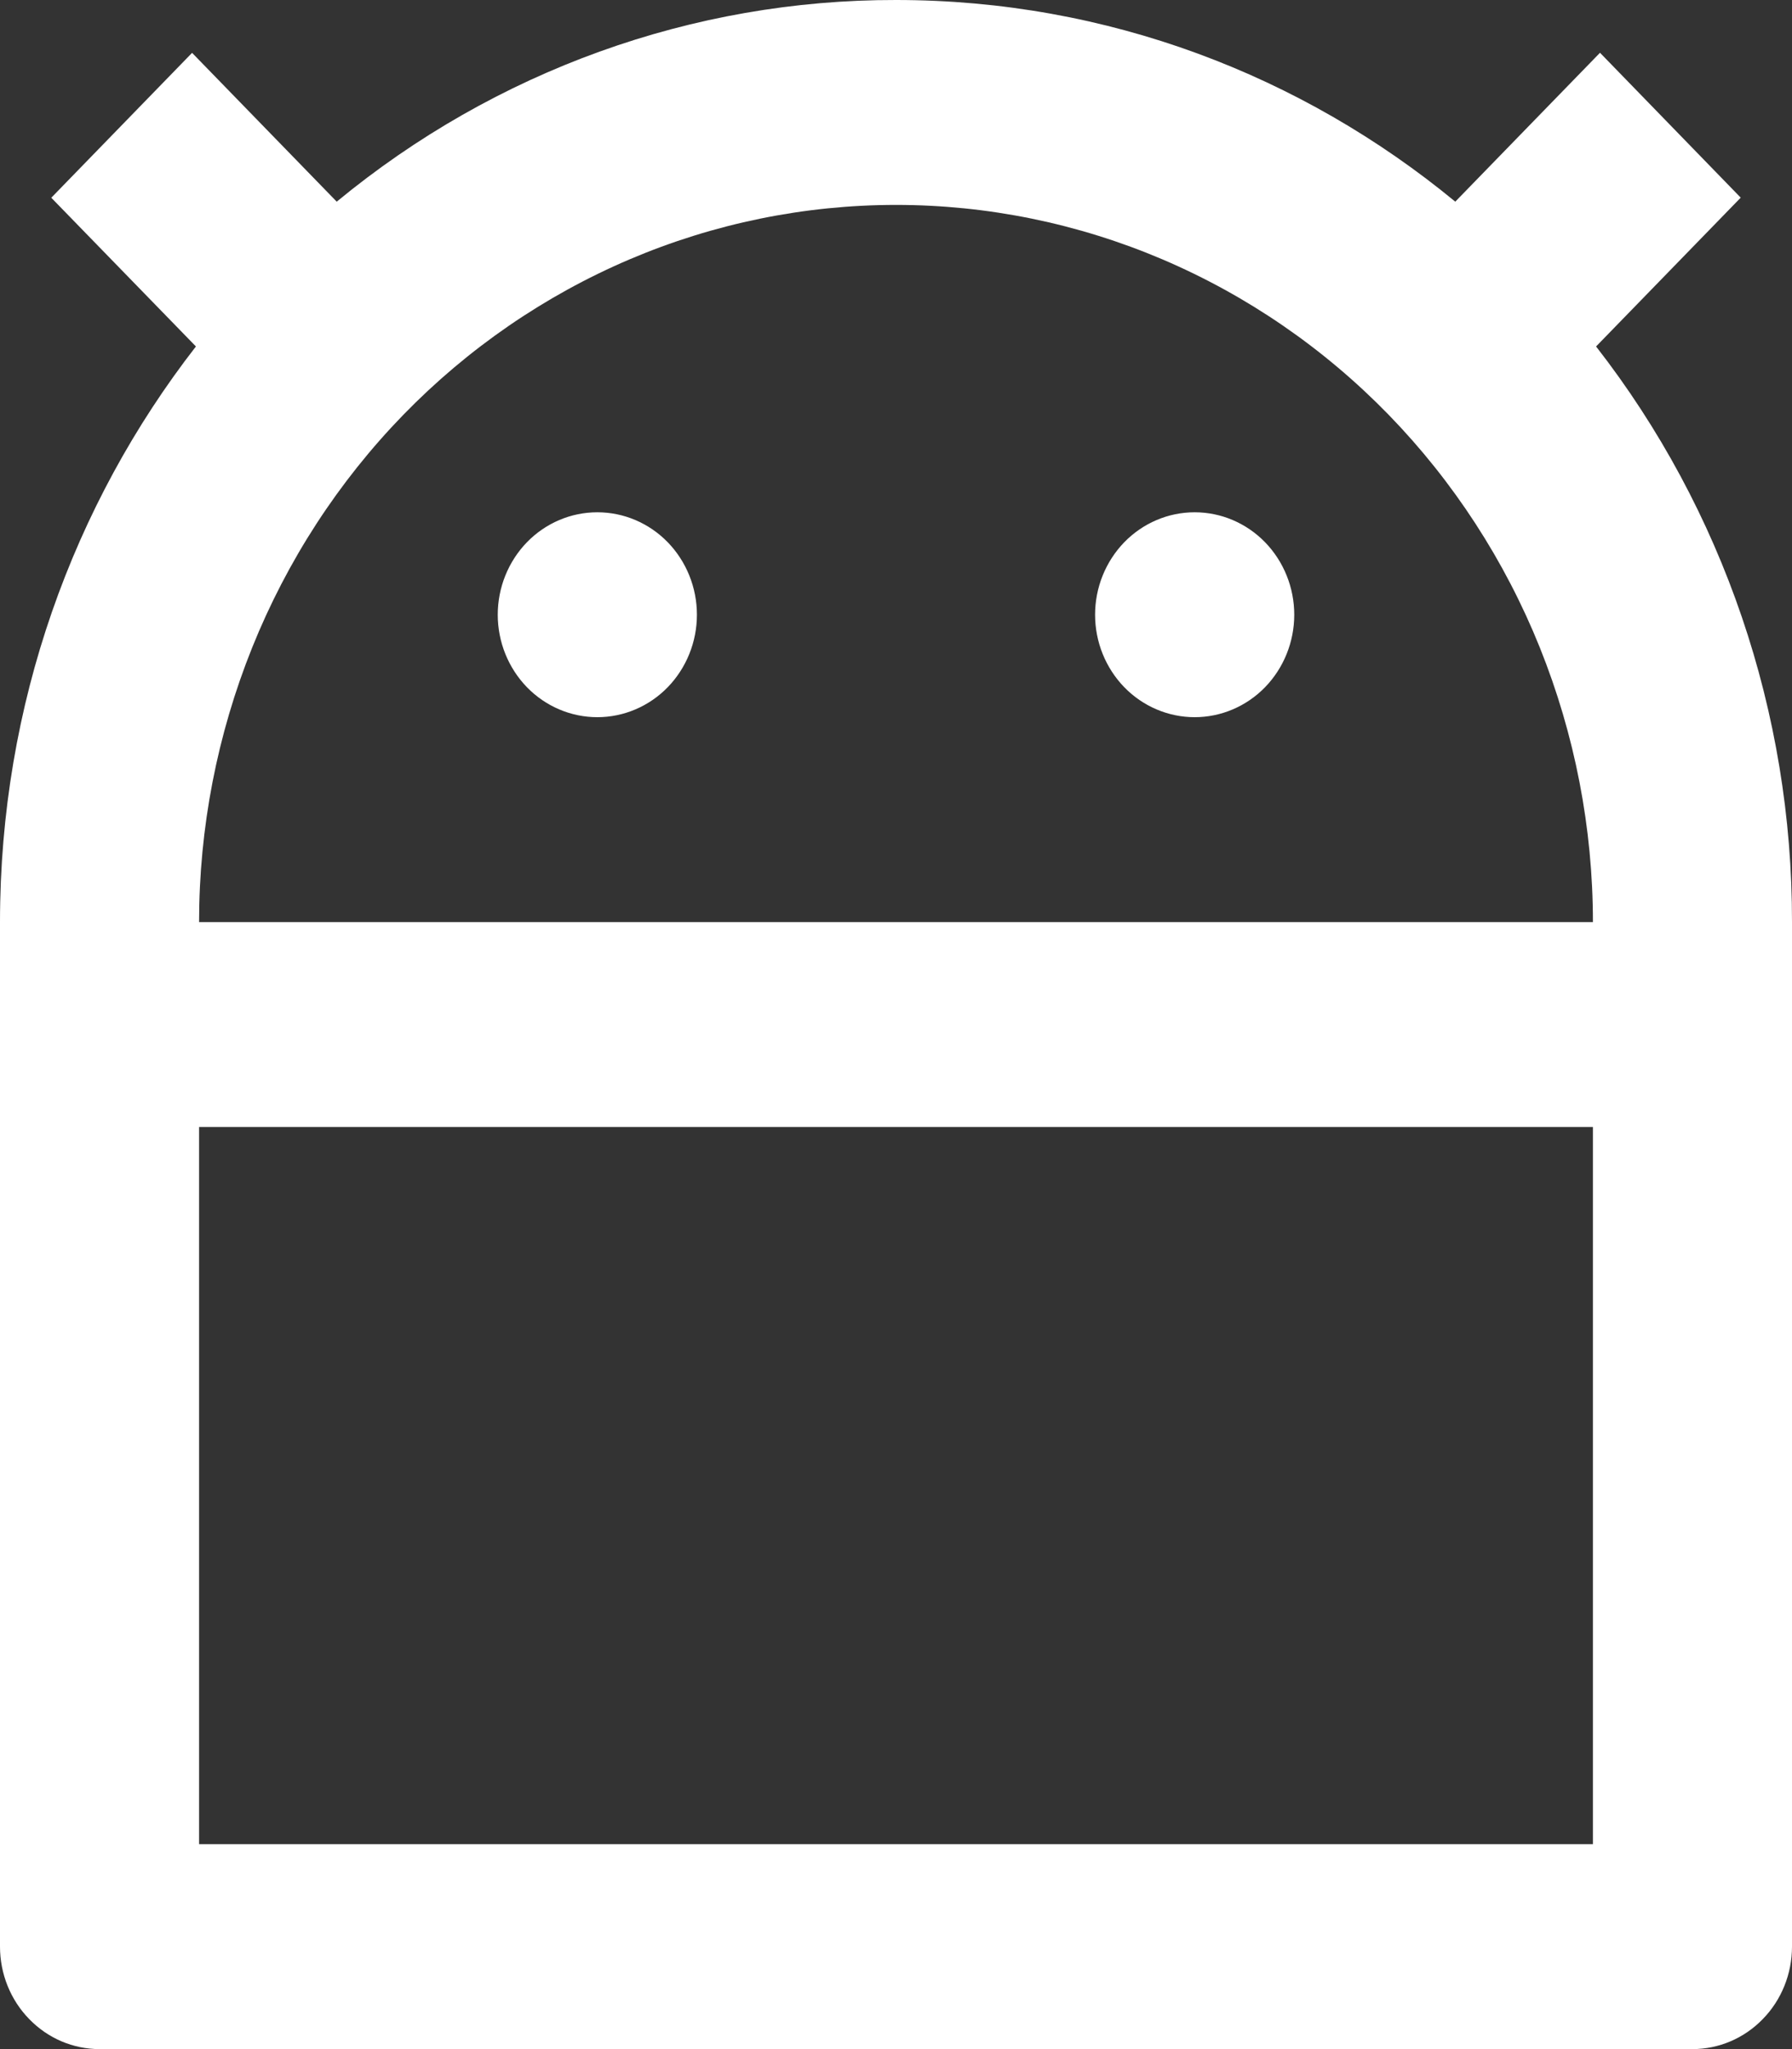 <svg width="21" height="24" viewBox="0 0 21 24" fill="none" xmlns="http://www.w3.org/2000/svg">
<rect x="0" y="0" width="21" height="24" fill="#333333" stroke="none"/>
<path d="M18.667 13.2H2.333V21.6H18.667V13.2ZM18.667 10.8C18.667 9.697 18.455 8.605 18.045 7.585C17.635 6.566 17.033 5.64 16.275 4.86C15.516 4.08 14.616 3.462 13.625 3.039C12.634 2.617 11.572 2.4 10.5 2.4C9.428 2.4 8.366 2.617 7.375 3.039C6.384 3.462 5.484 4.08 4.725 4.86C3.967 5.64 3.365 6.566 2.955 7.585C2.545 8.605 2.333 9.697 2.333 10.8H18.667ZM3.946 2.362C5.805 0.829 8.117 -0.004 10.5 1.50606e-05C12.979 1.50606e-05 15.258 0.883 17.054 2.362L18.75 0.618L20.399 2.315L18.704 4.058C20.194 5.971 21.004 8.349 21 10.8V22.8C21 23.118 20.877 23.424 20.658 23.648C20.439 23.874 20.143 24 19.833 24H1.167C0.857 24 0.561 23.874 0.342 23.648C0.123 23.424 0 23.118 0 22.8V10.8C0 8.25 0.859 5.906 2.296 4.058L0.601 2.316L2.251 0.619L3.946 2.362ZM7 8.4C6.691 8.4 6.394 8.274 6.175 8.049C5.956 7.823 5.833 7.518 5.833 7.2C5.833 6.882 5.956 6.577 6.175 6.351C6.394 6.126 6.691 6 7 6C7.309 6 7.606 6.126 7.825 6.351C8.044 6.577 8.167 6.882 8.167 7.2C8.167 7.518 8.044 7.823 7.825 8.049C7.606 8.274 7.309 8.4 7 8.4ZM14 8.4C13.691 8.4 13.394 8.274 13.175 8.049C12.956 7.823 12.833 7.518 12.833 7.2C12.833 6.882 12.956 6.577 13.175 6.351C13.394 6.126 13.691 6 14 6C14.309 6 14.606 6.126 14.825 6.351C15.044 6.577 15.167 6.882 15.167 7.2C15.167 7.518 15.044 7.823 14.825 8.049C14.606 8.274 14.309 8.4 14 8.4Z" fill="white"/>
</svg>
